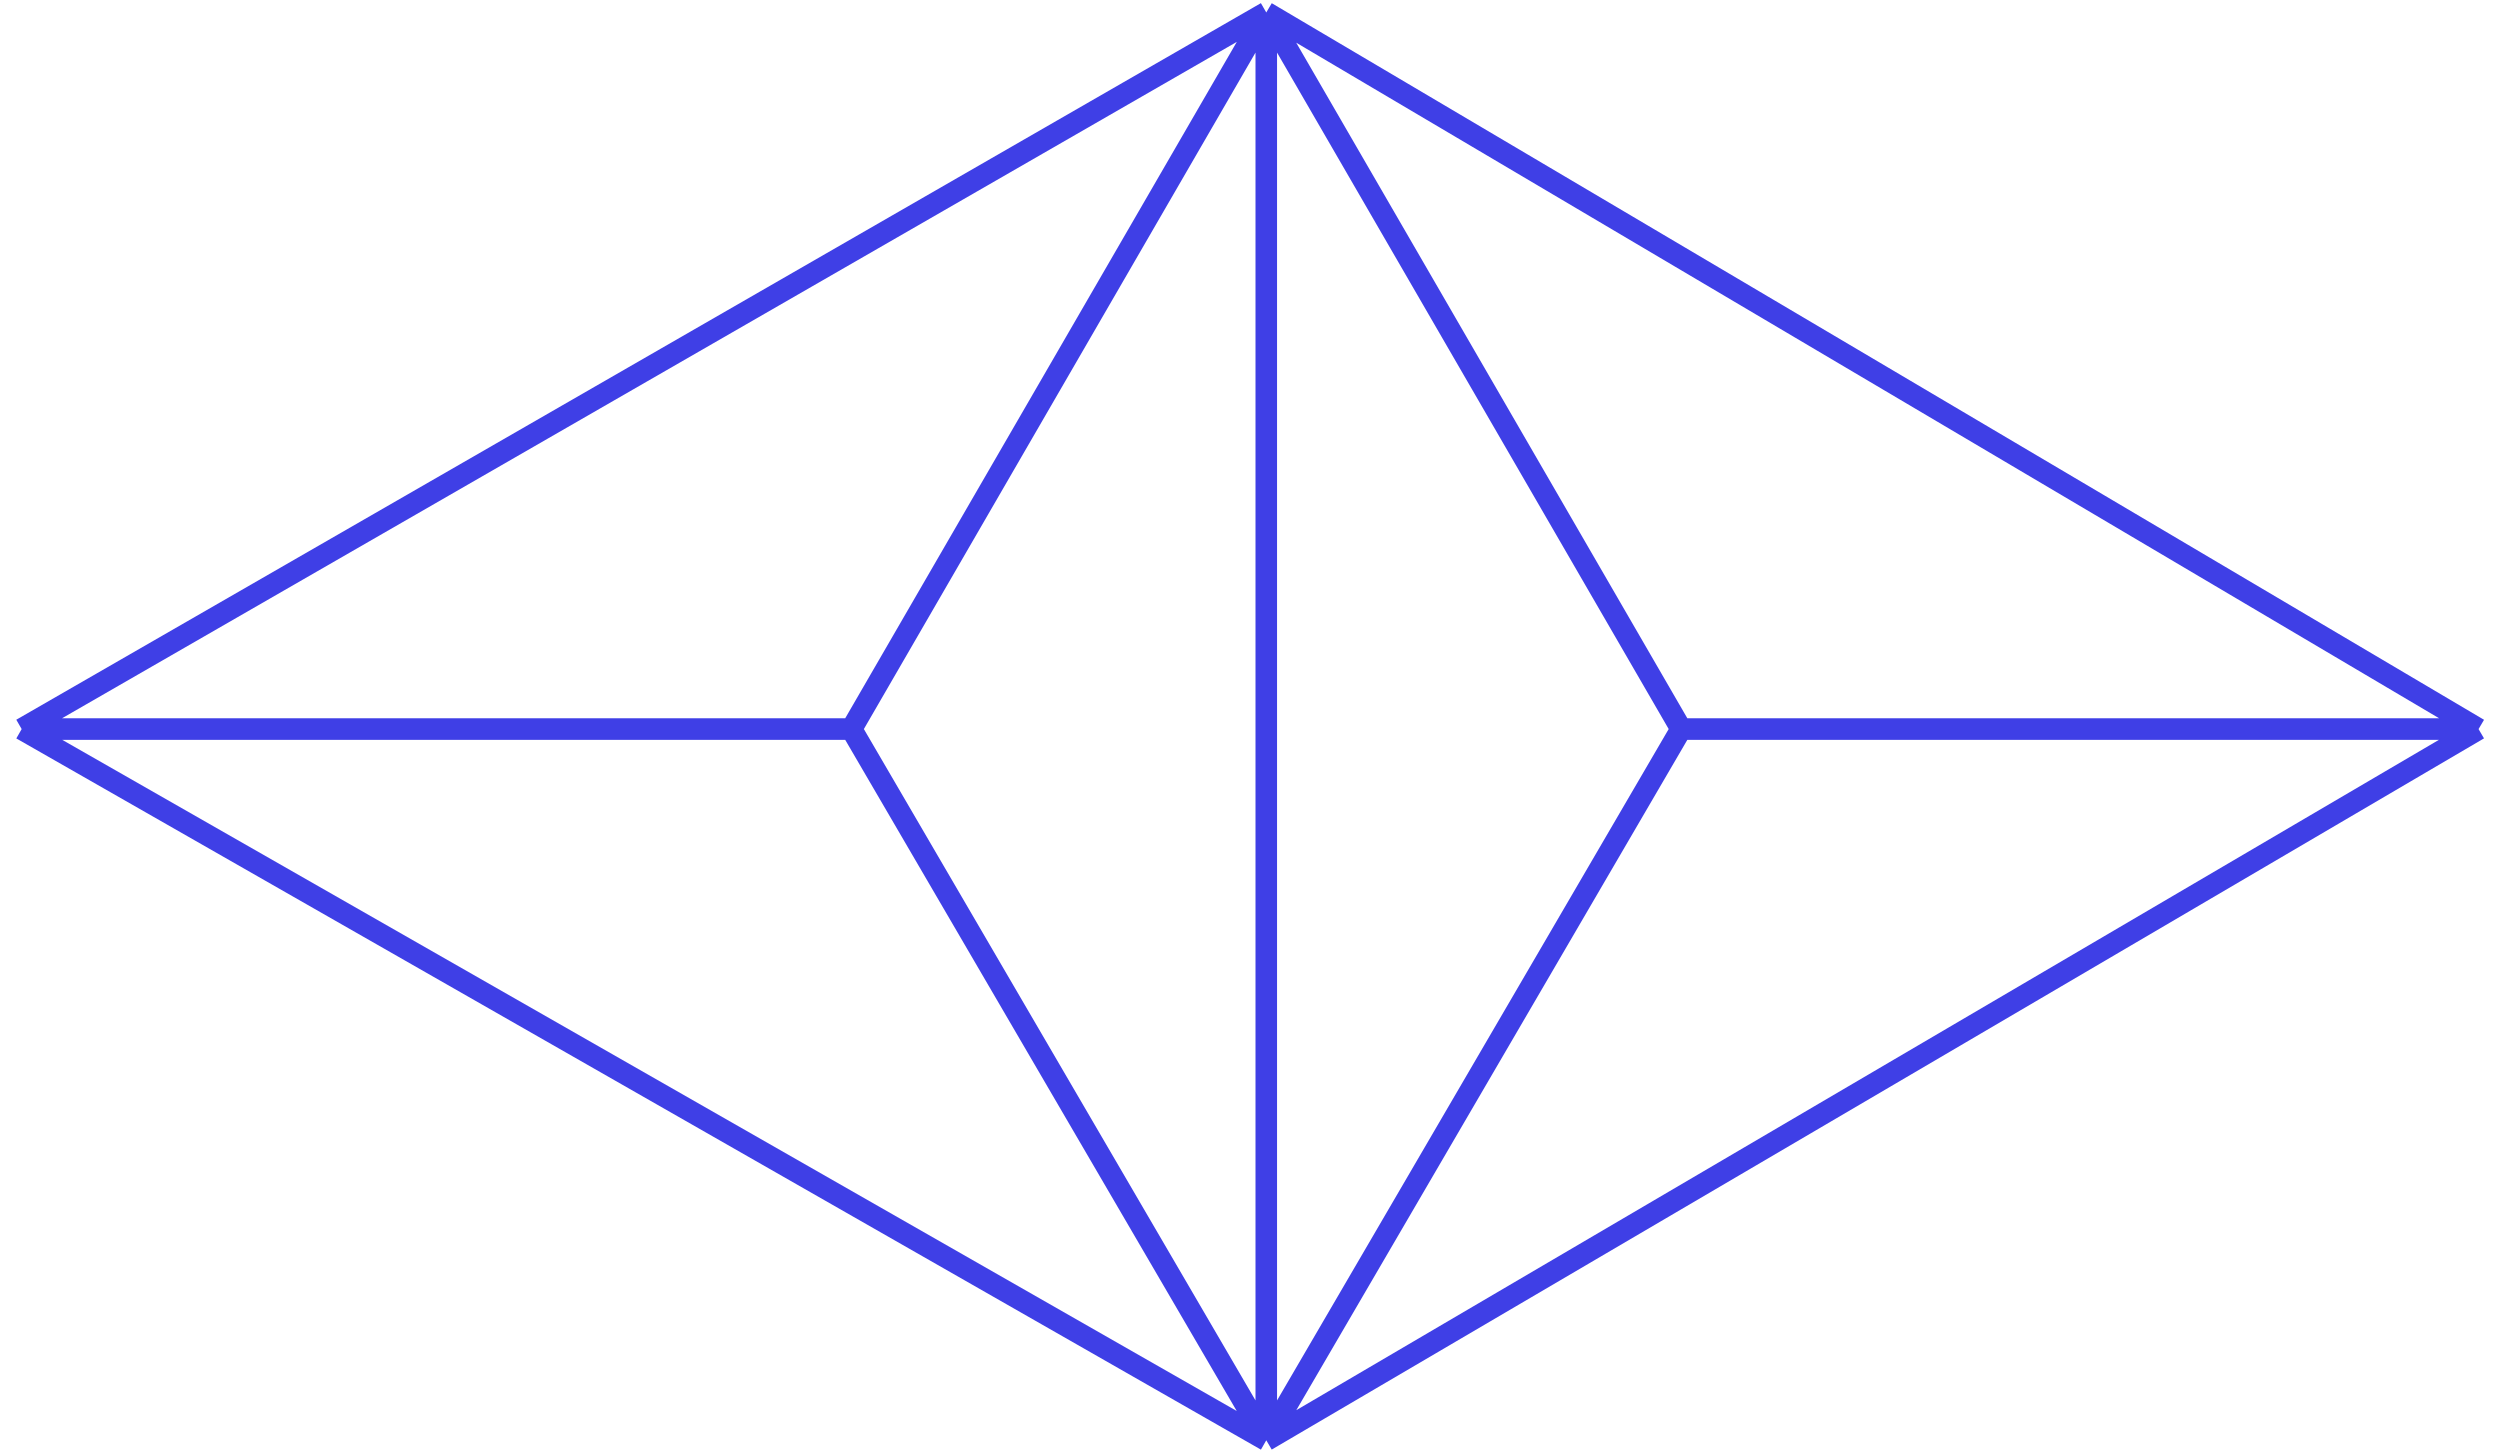 <svg width="232" height="135" viewBox="0 0 232 135" fill="none" xmlns="http://www.w3.org/2000/svg">
<path d="M117.51 133.658L2.01 67.658M117.51 133.658L79.01 67.658M117.51 133.658L117.51 1.158M117.51 133.658L230.01 67.658M117.51 133.658L156.01 67.658M2.01 67.658L117.51 1.158M2.01 67.658L79.01 67.658M117.51 1.158L79.01 67.658M117.51 1.158L230.01 67.658M117.51 1.158L156.01 67.658M230.01 67.658L156.01 67.658" stroke="#3F3FE6" stroke-width="2"/>
</svg>
